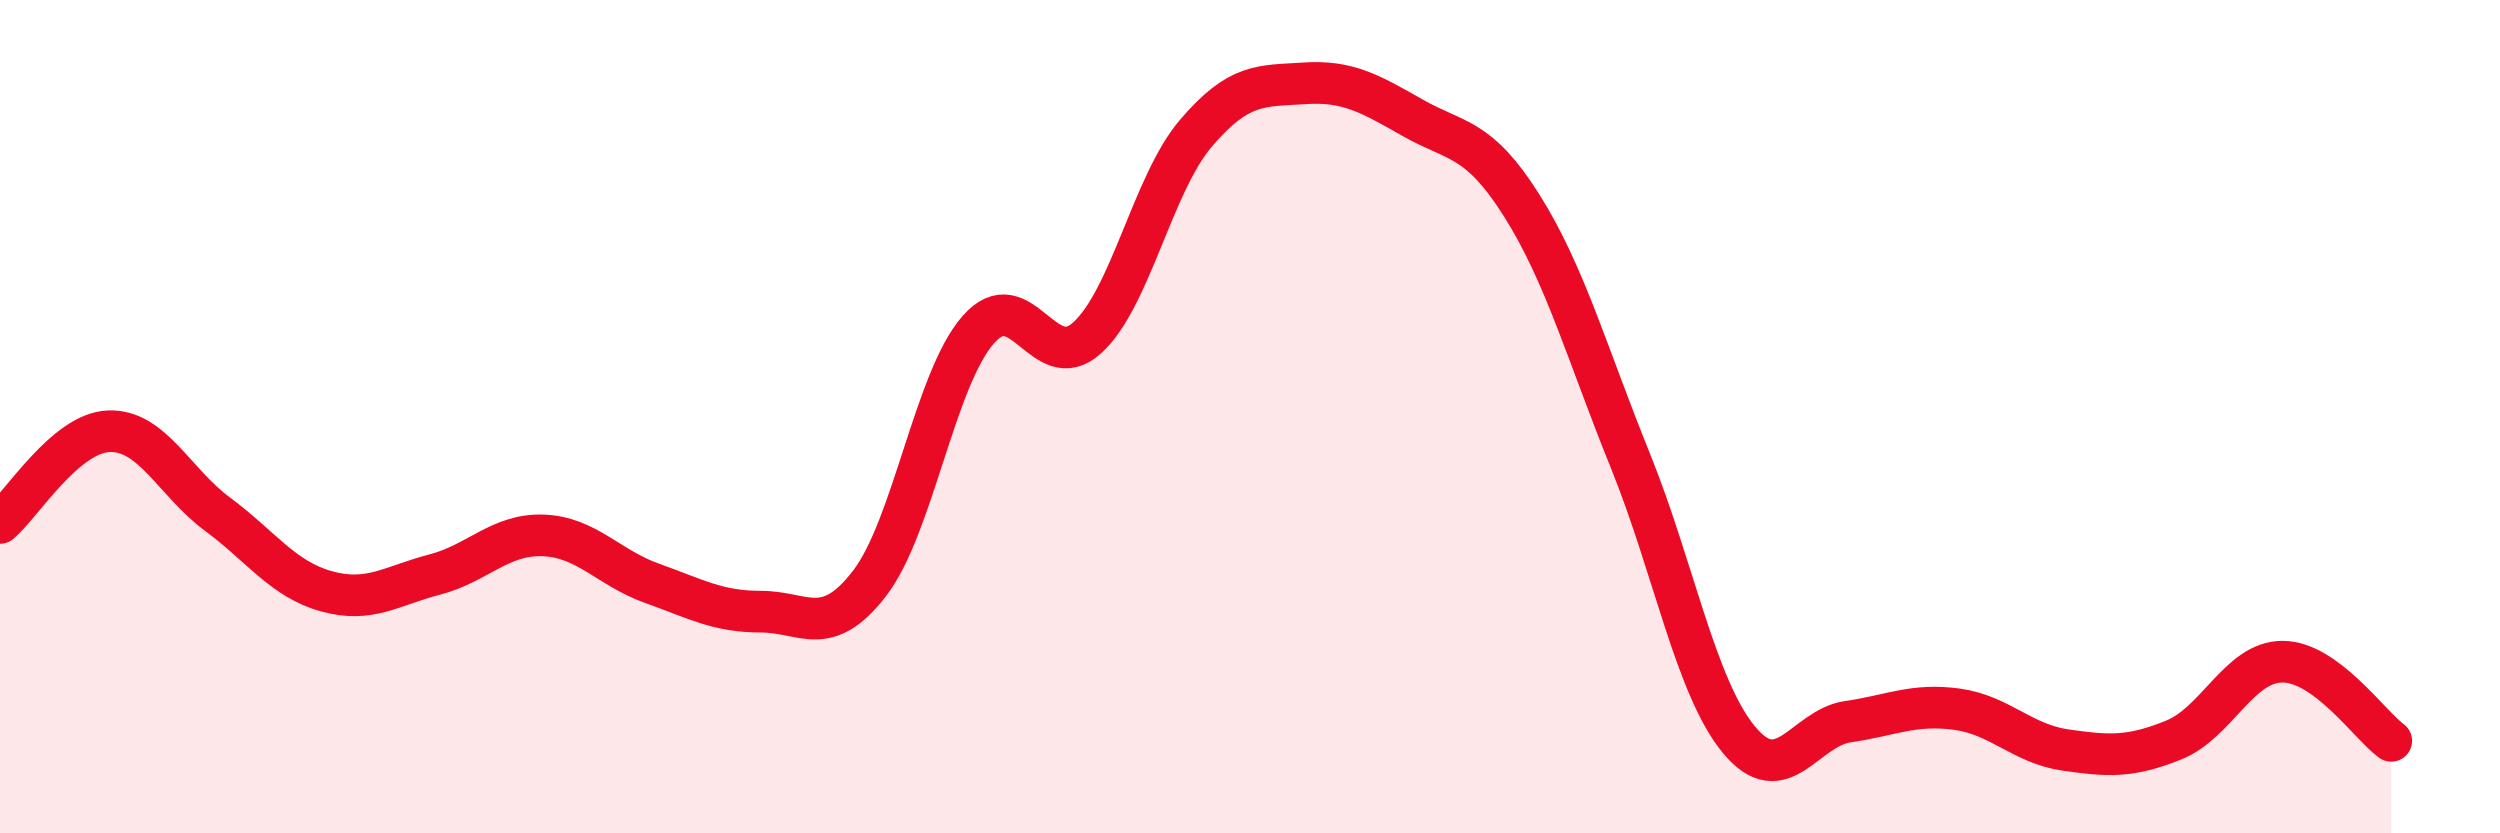 
    <svg width="60" height="20" viewBox="0 0 60 20" xmlns="http://www.w3.org/2000/svg">
      <path
        d="M 0,12.55 C 0.52,12.11 1.57,10.39 2.61,10.35 C 3.65,10.31 4.18,11.57 5.22,12.34 C 6.26,13.11 6.79,13.9 7.83,14.19 C 8.87,14.48 9.39,14.06 10.43,13.79 C 11.47,13.52 12,12.81 13.04,12.85 C 14.08,12.89 14.61,13.63 15.65,14 C 16.69,14.37 17.22,14.68 18.26,14.68 C 19.3,14.68 19.83,15.35 20.87,14 C 21.91,12.65 22.44,9.09 23.48,7.91 C 24.52,6.73 25.05,9.05 26.09,8.11 C 27.13,7.17 27.66,4.42 28.7,3.2 C 29.74,1.98 30.26,2.07 31.3,2 C 32.34,1.93 32.87,2.24 33.91,2.83 C 34.95,3.42 35.48,3.28 36.52,4.93 C 37.56,6.58 38.09,8.49 39.13,11.06 C 40.17,13.63 40.7,16.51 41.74,17.76 C 42.78,19.01 43.31,17.47 44.35,17.32 C 45.39,17.17 45.92,16.88 46.96,17.02 C 48,17.16 48.53,17.85 49.57,18 C 50.61,18.15 51.13,18.18 52.17,17.76 C 53.21,17.34 53.74,15.88 54.78,15.88 C 55.82,15.88 56.87,17.4 57.39,17.78L57.39 20L0 20Z"
        fill="#EB0A25"
        opacity="0.1"
        stroke-linecap="round"
        stroke-linejoin="round"
      />
      <path
        d="M 0,12.55 C 0.52,12.11 1.57,10.39 2.61,10.35 C 3.65,10.31 4.18,11.57 5.22,12.34 C 6.26,13.11 6.79,13.9 7.83,14.19 C 8.87,14.48 9.39,14.06 10.43,13.79 C 11.47,13.52 12,12.81 13.04,12.85 C 14.08,12.89 14.61,13.63 15.65,14 C 16.69,14.37 17.22,14.68 18.26,14.68 C 19.3,14.68 19.83,15.35 20.87,14 C 21.91,12.65 22.44,9.09 23.48,7.91 C 24.52,6.73 25.05,9.05 26.09,8.11 C 27.13,7.17 27.66,4.42 28.7,3.2 C 29.74,1.98 30.26,2.07 31.3,2 C 32.34,1.93 32.87,2.24 33.91,2.83 C 34.95,3.42 35.48,3.28 36.52,4.93 C 37.56,6.58 38.09,8.49 39.13,11.06 C 40.17,13.63 40.7,16.51 41.74,17.76 C 42.78,19.01 43.31,17.47 44.35,17.32 C 45.39,17.17 45.92,16.88 46.96,17.02 C 48,17.16 48.53,17.85 49.57,18 C 50.61,18.15 51.13,18.18 52.17,17.76 C 53.21,17.34 53.74,15.88 54.78,15.88 C 55.82,15.88 56.87,17.4 57.39,17.78"
        stroke="#EB0A25"
        stroke-width="1"
        fill="none"
        stroke-linecap="round"
        stroke-linejoin="round"
      />
    </svg>
  
